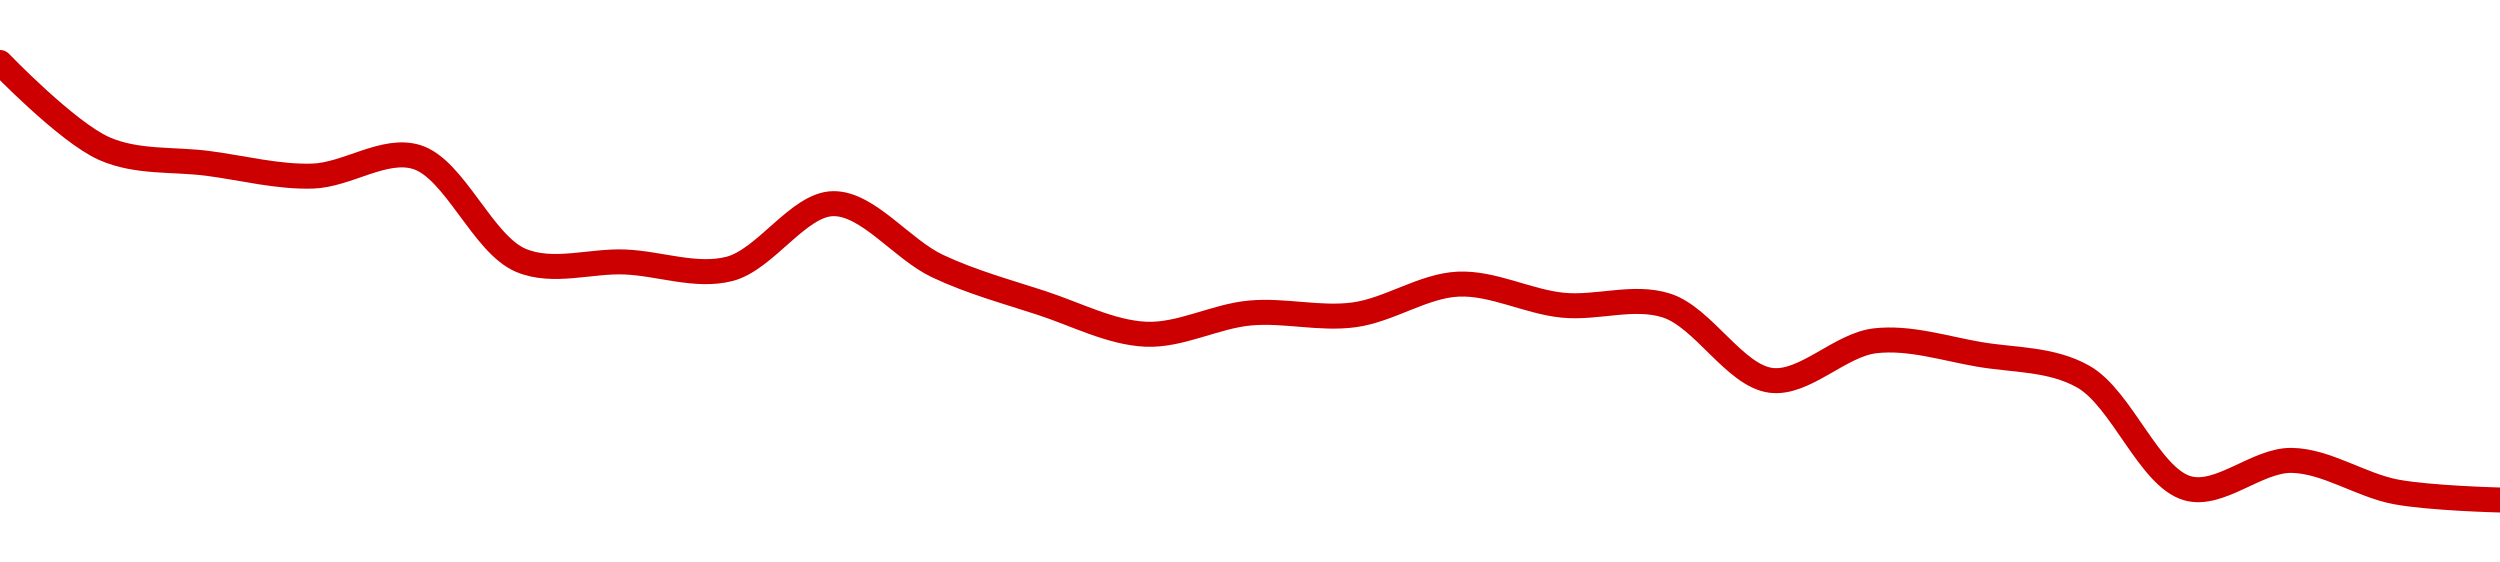 <!-- series1d: [0.056437,0.055403,0.055224,0.055072,0.055301,0.05406,0.05404,0.053956,0.054741,0.053991,0.053547,0.053172,0.053427,0.053405,0.053774,0.053521,0.053516,0.052618,0.053093,0.05293,0.052662,0.051321,0.051656,0.051278,0.05118] -->

<svg width="200" height="45" viewBox="0 0 200 45" xmlns="http://www.w3.org/2000/svg">
  <defs>
    <linearGradient id="grad-area" x1="0" y1="0" x2="0" y2="1">
      <stop offset="0%" stop-color="rgba(255,82,82,.2)" />
      <stop offset="100%" stop-color="rgba(0,0,0,0)" />
    </linearGradient>
  </defs>

  <path d="M0,5C0,5,5.359,10.569,8.333,11.884C10.958,13.045,13.887,12.708,16.667,13.076C19.443,13.443,22.229,14.171,25,14.088C27.784,14.004,30.747,11.763,33.333,12.563C36.377,13.505,38.608,19.537,41.667,20.826C44.245,21.911,47.224,20.843,50,20.959C52.779,21.074,55.66,22.191,58.333,21.518C61.234,20.788,63.88,16.32,66.667,16.292C69.436,16.263,72.154,19.944,75,21.285C77.715,22.565,80.544,23.329,83.333,24.241C86.1,25.146,88.873,26.612,91.667,26.738C94.429,26.862,97.208,25.297,100,25.04C102.764,24.786,105.584,25.559,108.333,25.186C111.141,24.806,113.874,22.852,116.667,22.73C119.43,22.609,122.208,24.129,125,24.414C127.764,24.696,130.685,23.59,133.333,24.447C136.271,25.399,138.784,30.05,141.667,30.426C144.354,30.777,147.18,27.594,150,27.264C152.738,26.943,155.565,27.873,158.333,28.349C161.121,28.828,164.097,28.678,166.667,30.133C169.743,31.876,171.936,38.183,175,39.061C177.575,39.799,180.562,36.787,183.333,36.831C186.117,36.875,188.86,38.82,191.667,39.348C194.417,39.864,200,40,200,40"
        fill="none"
        stroke="#CC0000"
        stroke-width="2"
        stroke-linejoin="round"
        stroke-linecap="round"
        />
</svg>